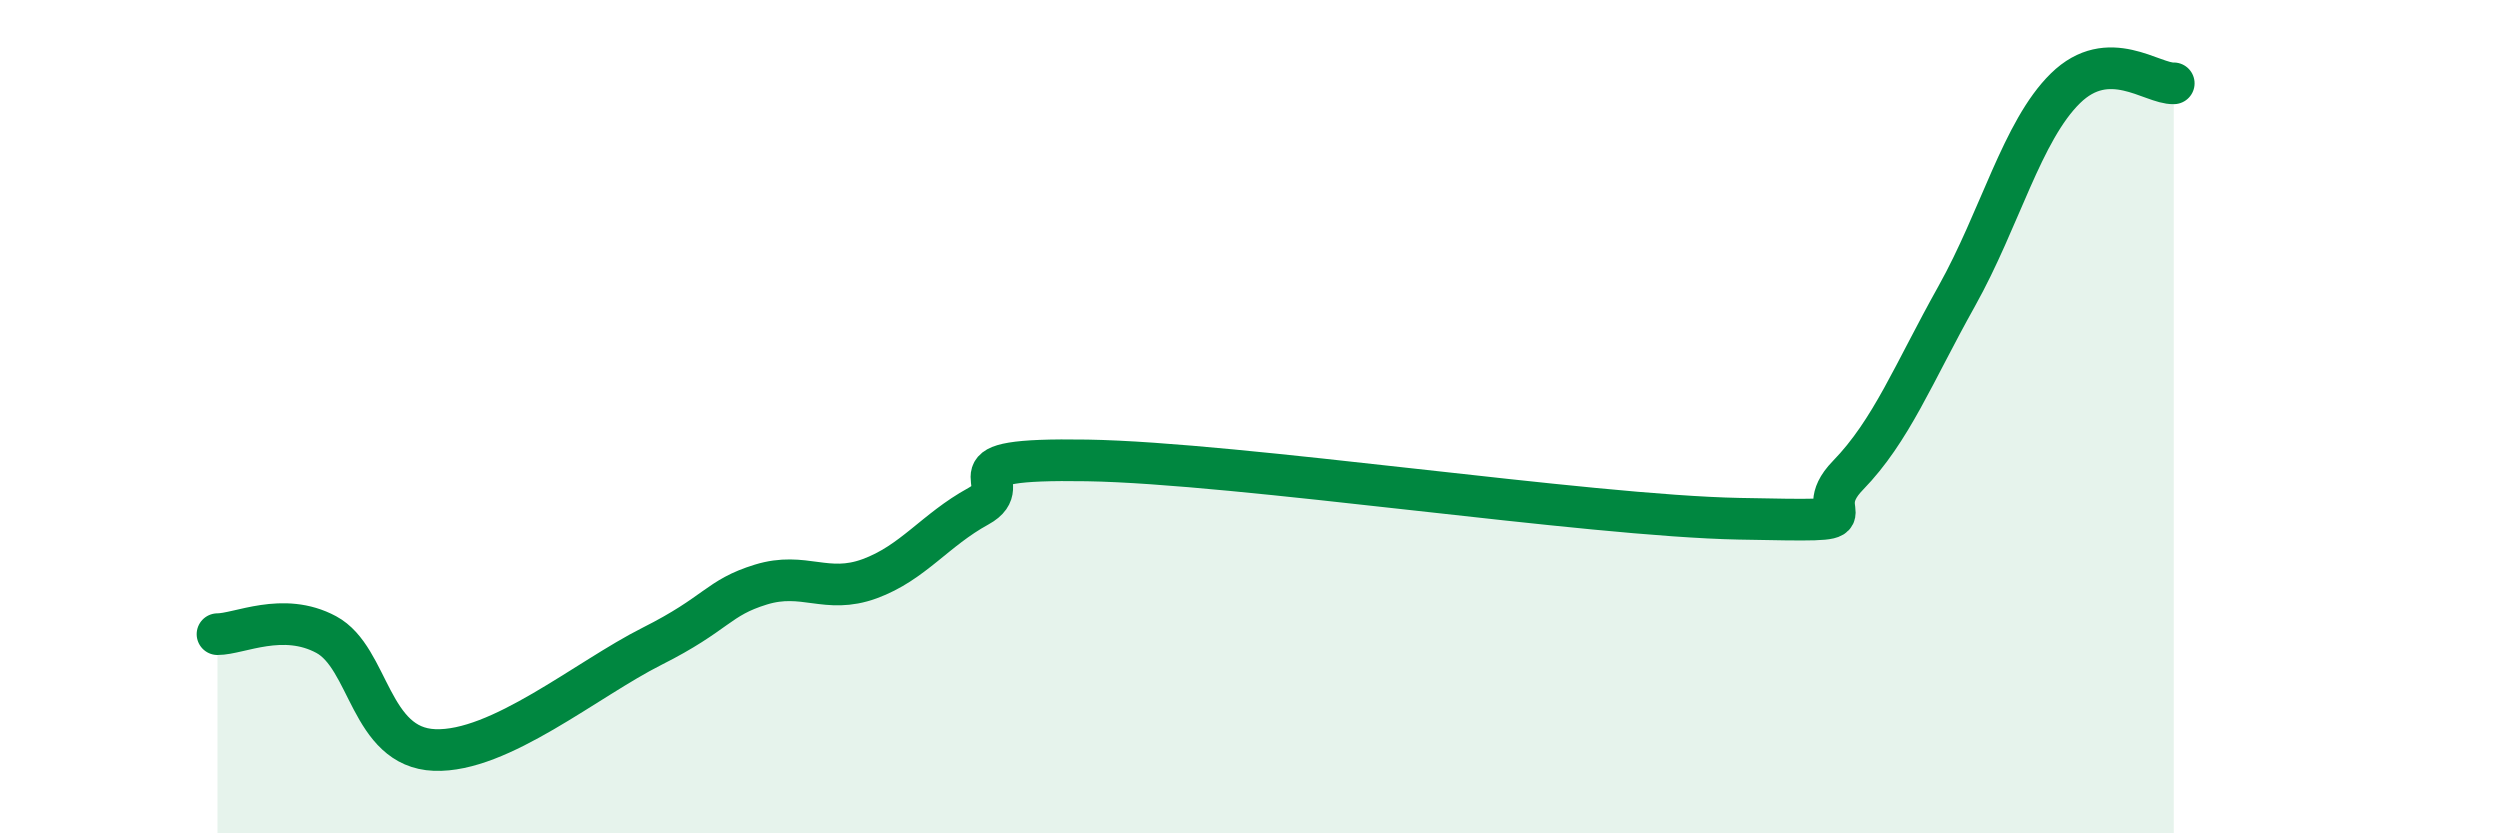 
    <svg width="60" height="20" viewBox="0 0 60 20" xmlns="http://www.w3.org/2000/svg">
      <path
        d="M 5.22,15.22 C 5.74,15.22 6.79,14.67 7.83,15.23 C 8.87,15.79 8.87,17.94 10.43,18 C 11.99,18.06 14.08,16.3 15.65,15.51 C 17.22,14.72 17.22,14.35 18.26,14.03 C 19.3,13.71 19.83,14.27 20.87,13.89 C 21.91,13.51 22.44,12.72 23.48,12.15 C 24.52,11.58 22.44,10.99 26.09,11.05 C 29.74,11.11 38.09,12.38 41.74,12.45 C 45.39,12.52 43.31,12.48 44.35,11.41 C 45.39,10.34 45.92,8.97 46.96,7.11 C 48,5.25 48.53,3.14 49.57,2.12 C 50.61,1.1 51.65,2.02 52.17,2L52.17 20L5.22 20Z"
        fill="#008740"
        opacity="0.1"
        stroke-linecap="round"
        stroke-linejoin="round"
      />
      <path
        d="M 5.22,15.22 C 5.74,15.22 6.79,14.67 7.83,15.23 C 8.87,15.79 8.87,17.94 10.43,18 C 11.99,18.06 14.08,16.3 15.65,15.51 C 17.22,14.72 17.22,14.35 18.26,14.03 C 19.3,13.71 19.83,14.27 20.87,13.89 C 21.91,13.51 22.44,12.72 23.48,12.15 C 24.52,11.58 22.44,10.99 26.09,11.05 C 29.74,11.11 38.09,12.38 41.74,12.45 C 45.39,12.52 43.31,12.48 44.35,11.41 C 45.39,10.34 45.92,8.97 46.96,7.11 C 48,5.25 48.53,3.14 49.57,2.12 C 50.61,1.1 51.65,2.02 52.17,2"
        stroke="#008740"
        stroke-width="1"
        fill="none"
        stroke-linecap="round"
        stroke-linejoin="round"
      />
    </svg>
  